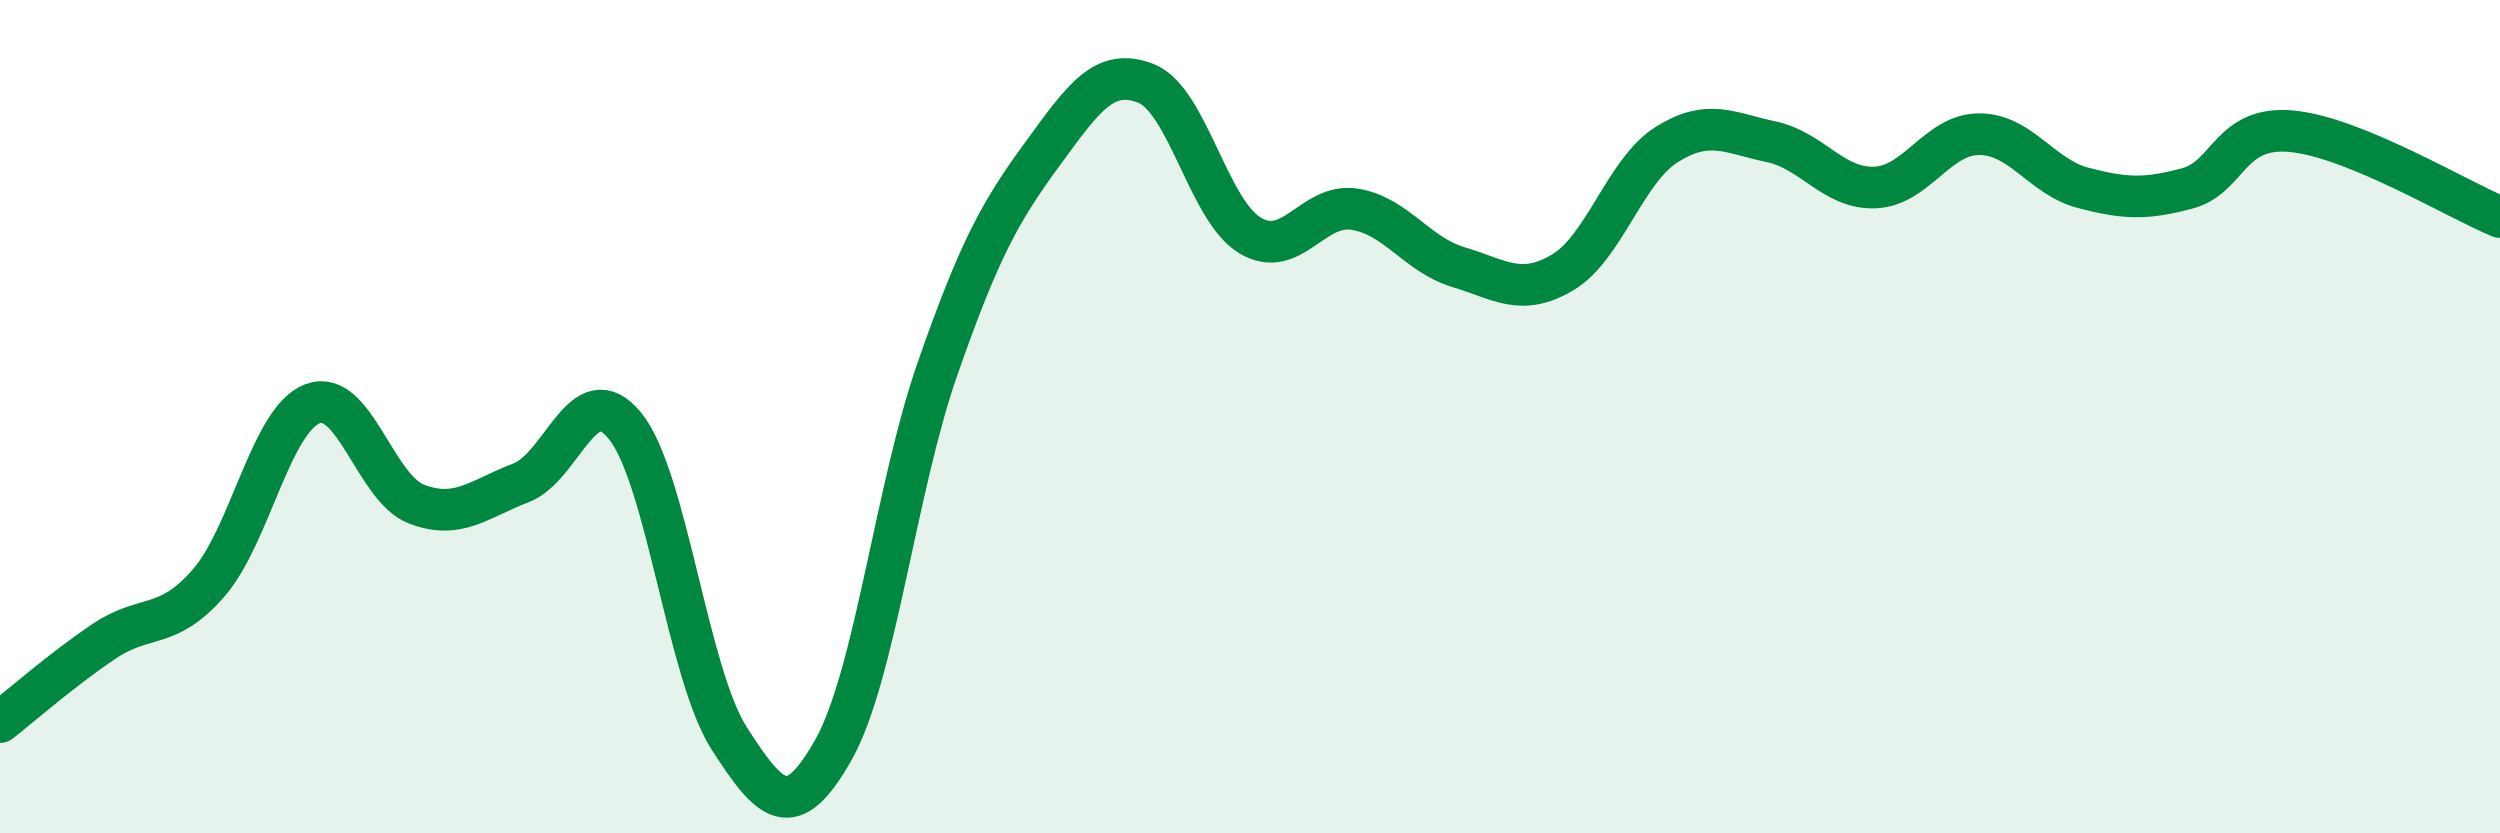 
    <svg width="60" height="20" viewBox="0 0 60 20" xmlns="http://www.w3.org/2000/svg">
      <path
        d="M 0,17.33 C 0.5,16.94 1.5,16.06 2.5,15.39 C 3.5,14.72 4,15.14 5,14 C 6,12.86 6.5,10.07 7.5,9.69 C 8.5,9.31 9,11.72 10,12.1 C 11,12.48 11.5,11.97 12.5,11.59 C 13.5,11.21 14,8.99 15,10.22 C 16,11.45 16.5,16.16 17.5,17.72 C 18.5,19.28 19,19.77 20,18 C 21,16.23 21.5,11.71 22.5,8.85 C 23.5,5.99 24,5.09 25,3.72 C 26,2.35 26.5,1.61 27.5,2 C 28.5,2.39 29,5.05 30,5.65 C 31,6.25 31.5,4.87 32.5,5.02 C 33.5,5.17 34,6.11 35,6.41 C 36,6.71 36.5,7.13 37.5,6.54 C 38.5,5.95 39,4.1 40,3.47 C 41,2.84 41.5,3.19 42.5,3.4 C 43.5,3.61 44,4.54 45,4.5 C 46,4.46 46.5,3.22 47.5,3.22 C 48.5,3.22 49,4.25 50,4.51 C 51,4.77 51.5,4.79 52.5,4.52 C 53.5,4.25 53.5,3.01 55,3.15 C 56.5,3.29 59,4.8 60,5.21L60 20L0 20Z"
        fill="#008740"
        opacity="0.1"
        stroke-linecap="round"
        stroke-linejoin="round"
      />
      <path
        d="M 0,17.33 C 0.5,16.94 1.5,16.06 2.5,15.39 C 3.5,14.72 4,15.14 5,14 C 6,12.86 6.5,10.07 7.5,9.69 C 8.5,9.31 9,11.72 10,12.1 C 11,12.48 11.5,11.97 12.5,11.59 C 13.5,11.21 14,8.99 15,10.22 C 16,11.45 16.5,16.16 17.5,17.72 C 18.5,19.28 19,19.77 20,18 C 21,16.23 21.5,11.71 22.5,8.85 C 23.5,5.99 24,5.09 25,3.72 C 26,2.35 26.5,1.61 27.5,2 C 28.5,2.39 29,5.05 30,5.65 C 31,6.25 31.5,4.87 32.5,5.02 C 33.5,5.17 34,6.11 35,6.41 C 36,6.71 36.5,7.13 37.5,6.54 C 38.5,5.95 39,4.1 40,3.47 C 41,2.84 41.5,3.19 42.5,3.4 C 43.5,3.61 44,4.54 45,4.5 C 46,4.46 46.5,3.22 47.5,3.22 C 48.5,3.22 49,4.25 50,4.51 C 51,4.77 51.5,4.79 52.5,4.52 C 53.5,4.25 53.5,3.01 55,3.15 C 56.5,3.29 59,4.8 60,5.21"
        stroke="#008740"
        stroke-width="1"
        fill="none"
        stroke-linecap="round"
        stroke-linejoin="round"
      />
    </svg>
  